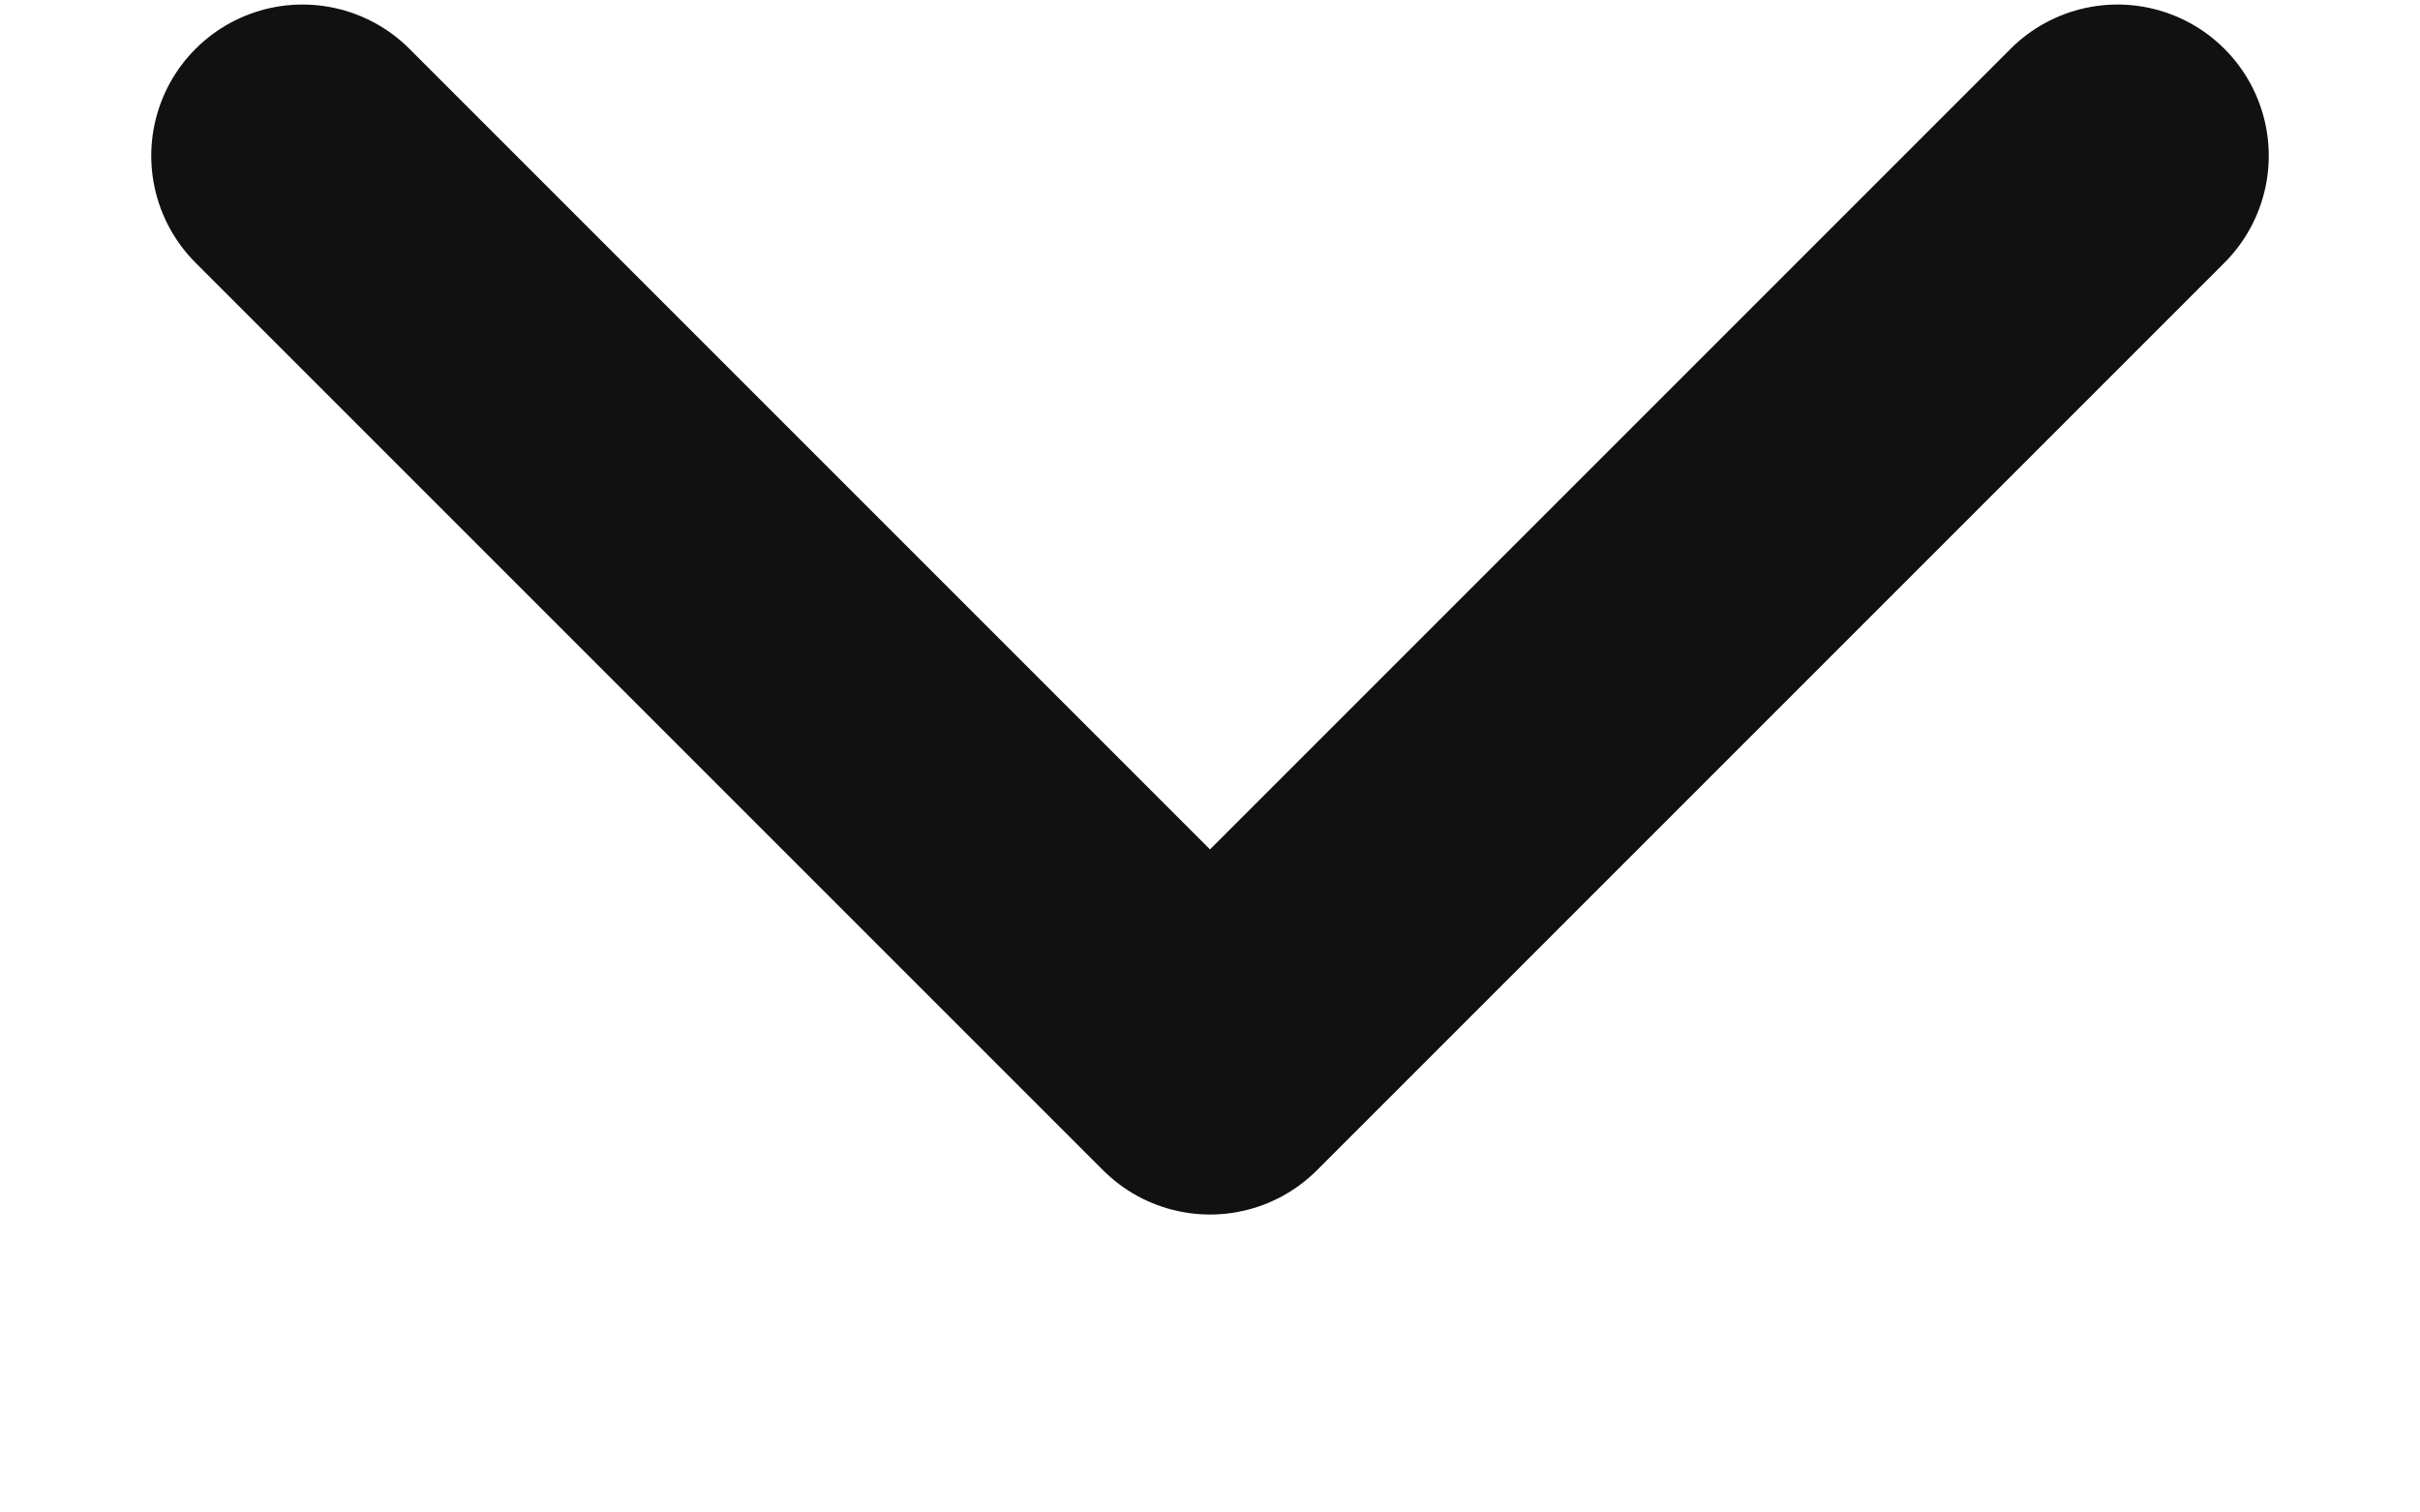 <svg width="8" height="5" viewBox="0 0 8 5" fill="none" xmlns="http://www.w3.org/2000/svg">
<path d="M7 0.515L4 3.515L1 0.515" stroke="#111111" stroke-linecap="round" stroke-linejoin="round"/>
</svg>
